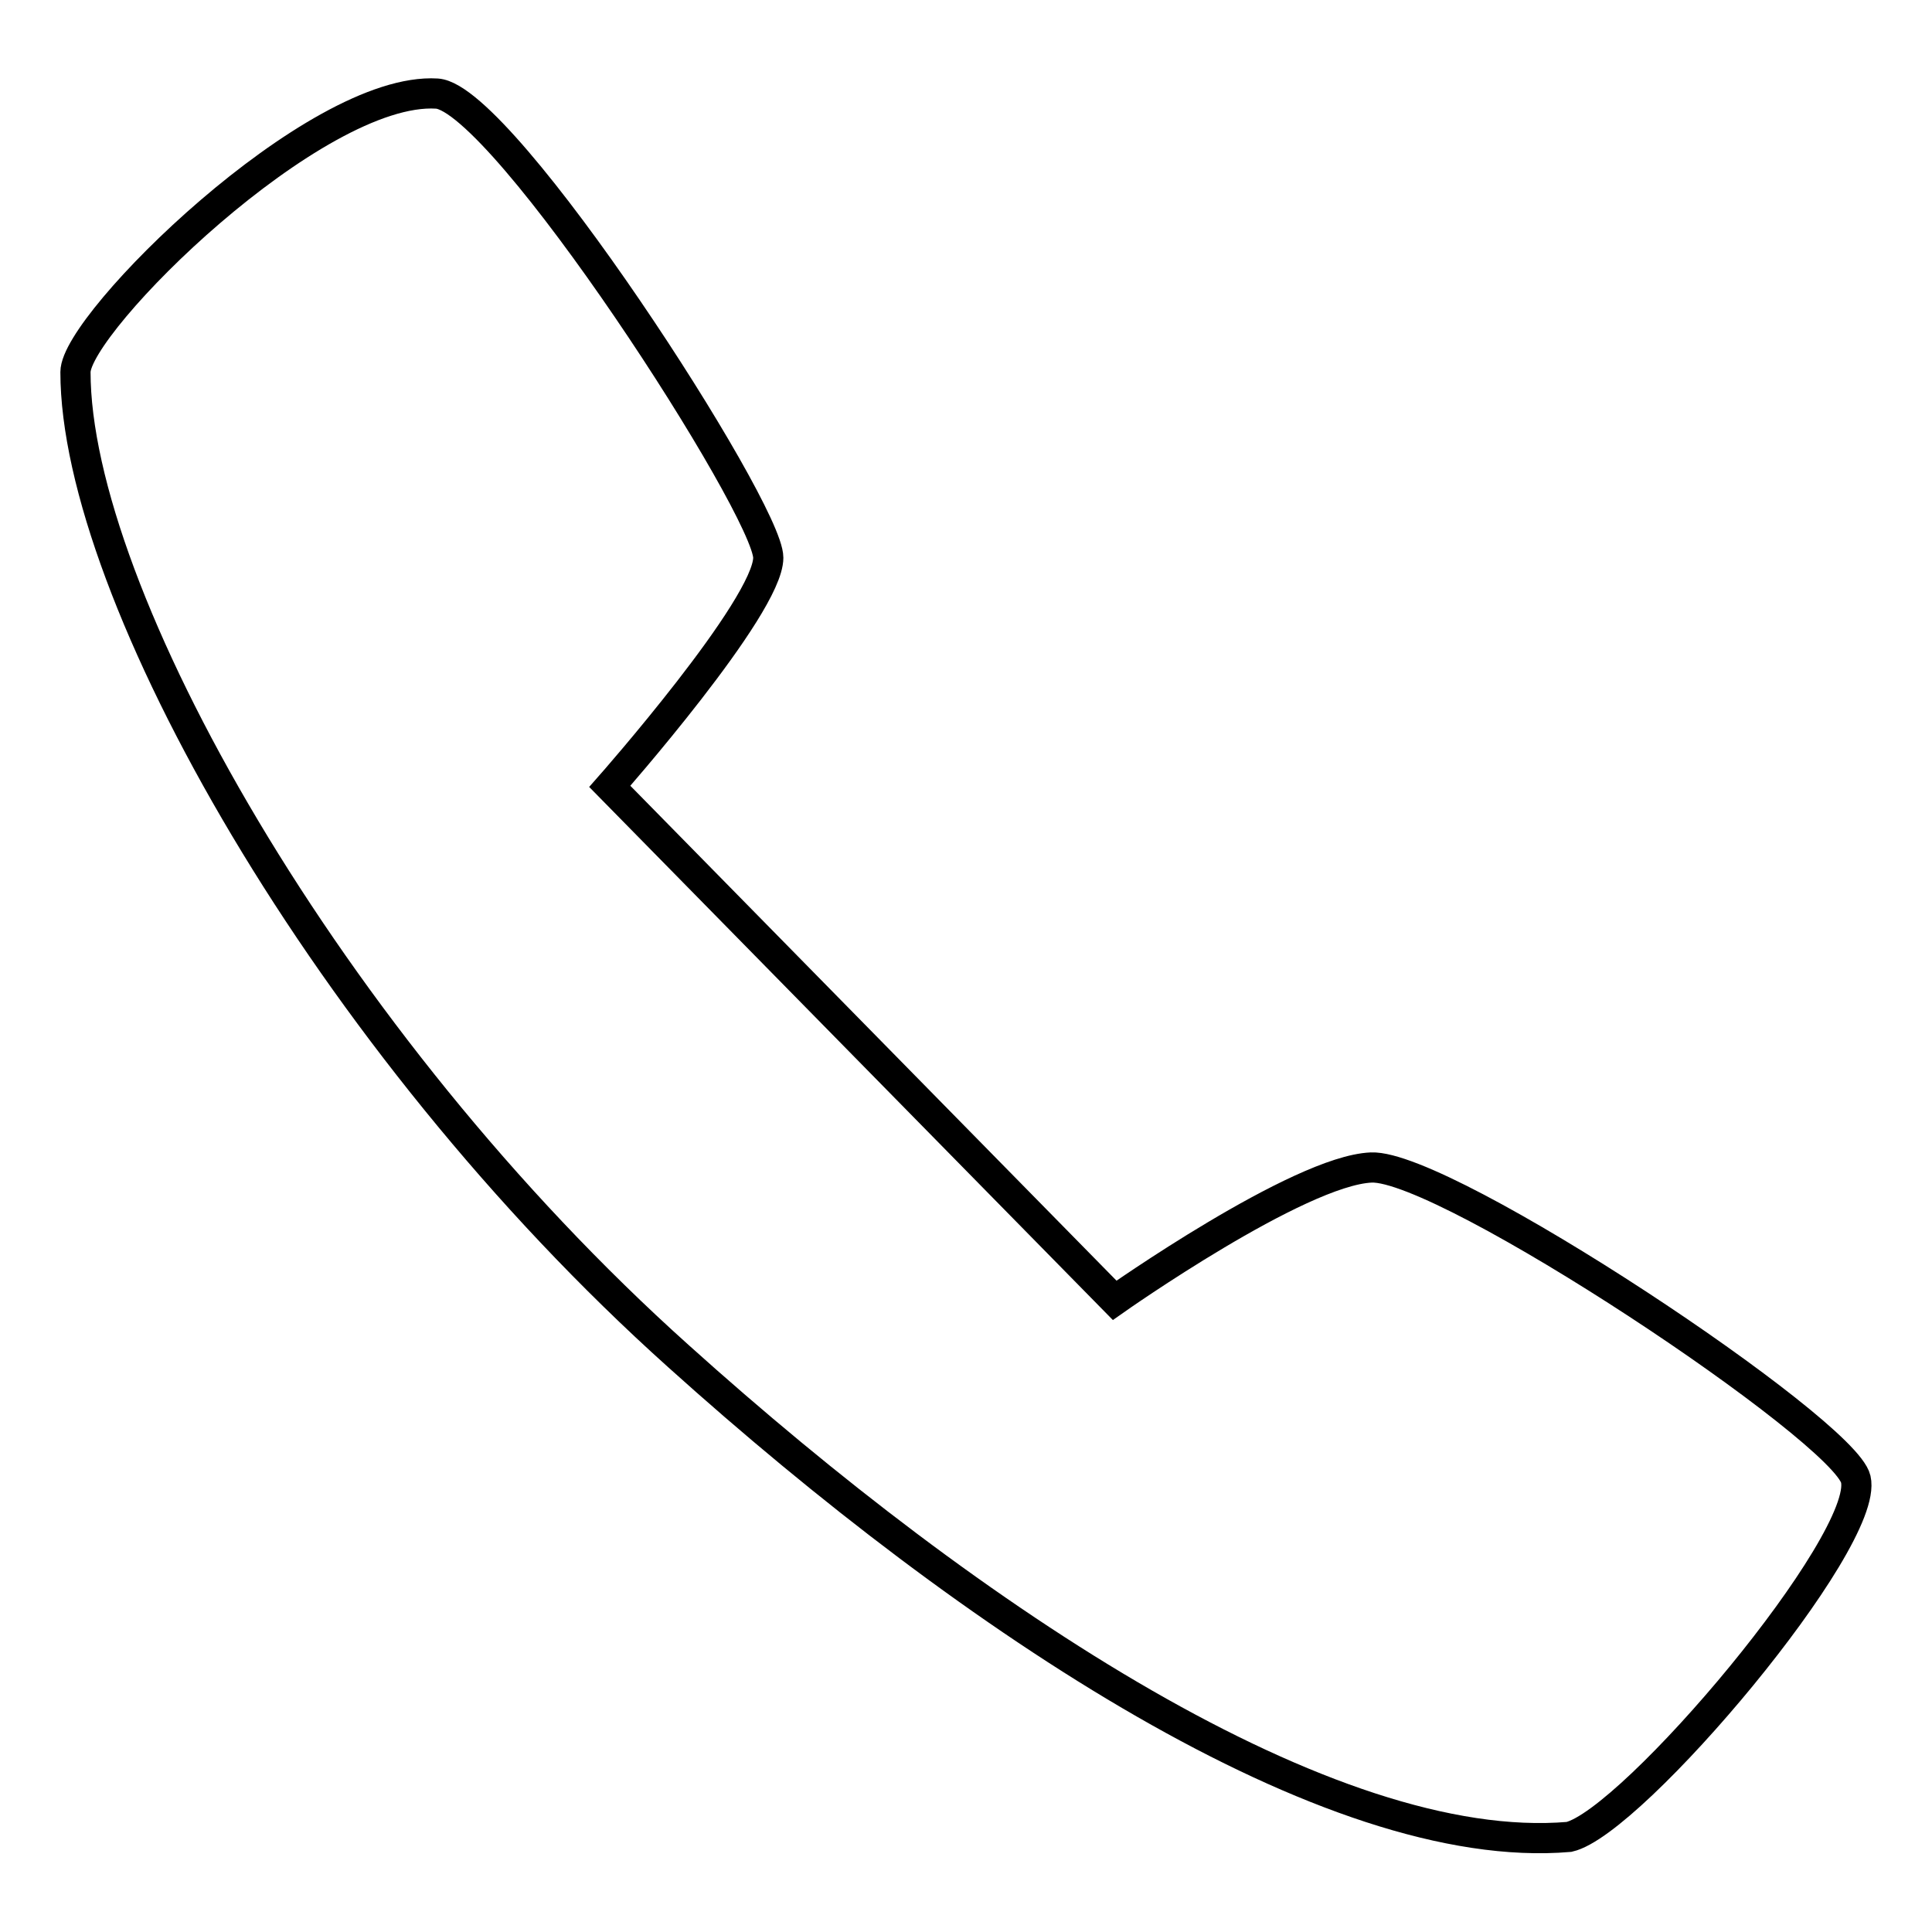 <?xml version="1.0" encoding="utf-8"?>
<!-- Svg Vector Icons : http://www.onlinewebfonts.com/icon -->
<!DOCTYPE svg PUBLIC "-//W3C//DTD SVG 1.1//EN" "http://www.w3.org/Graphics/SVG/1.1/DTD/svg11.dtd">
<svg version="1.1" xmlns="http://www.w3.org/2000/svg" xmlns:xlink="http://www.w3.org/1999/xlink" x="0px" y="0px" viewBox="0 0 256 256" enable-background="new 0 0 256 256" xml:space="preserve">
<g> <path stroke-width="4" fill-opacity="0" stroke="#000000"  d="M181.7,154.7c9.9-0.4,62.7,34.8,64.2,41.3c1.9,8.2-29.6,45.5-38,47.4c-31.7,2.7-79-28.6-118-63.7 C43.3,137.9,10,78.4,10,49.3c0-6.5,31.7-37.9,47.9-36.9c8.8,0.6,43.9,55,43.9,61.5s-21,30.3-21,30.3l66.9,68.1 C147.7,172.3,172.1,155.1,181.7,154.7z"/></g>
</svg>